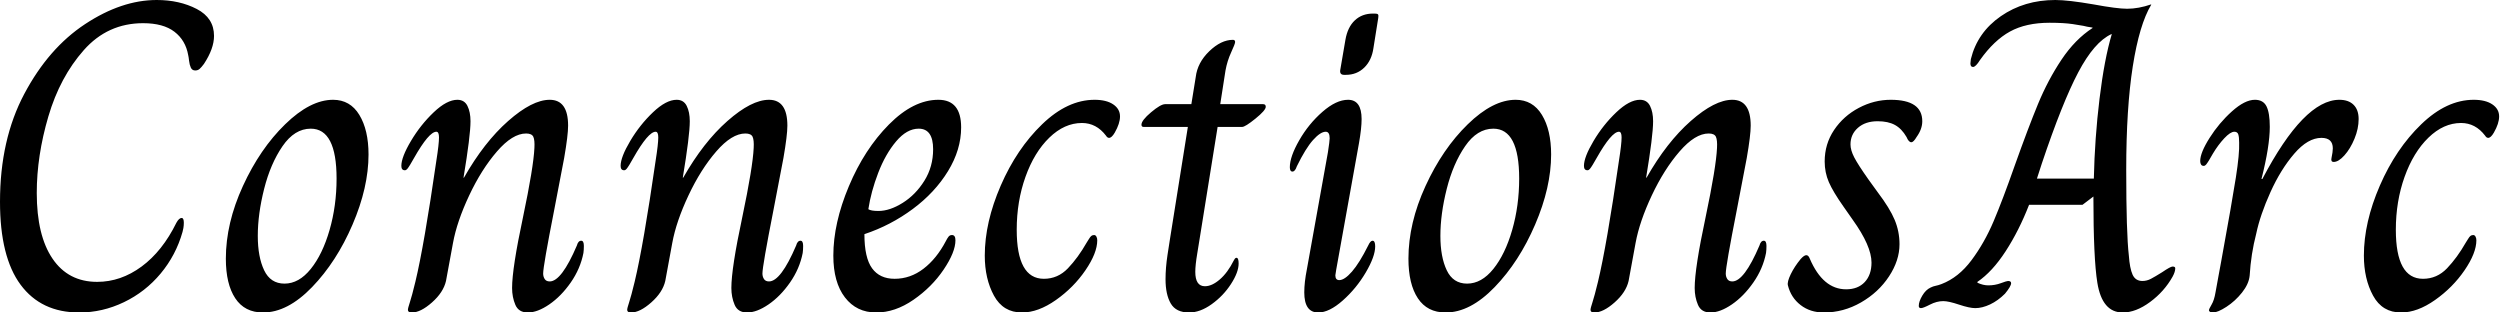 <svg baseProfile="full" height="28" version="1.1" viewBox="0 0 224 28" width="224" xmlns="http://www.w3.org/2000/svg" xmlns:ev="http://www.w3.org/2001/xml-events" xmlns:xlink="http://www.w3.org/1999/xlink"><defs /><g><path d="M2.431 18.078Q2.431 12.51 4.608 8.412Q6.784 4.314 10.059 2.157Q13.333 0.0 16.471 0.0Q18.51 0.0 20.059 0.804Q21.608 1.608 21.608 3.216Q21.608 4.353 20.706 5.725Q20.471 6.039 20.314 6.176Q20.157 6.314 19.922 6.314Q19.647 6.314 19.529 6.059Q19.412 5.804 19.373 5.451Q19.333 5.098 19.294 4.941Q19.059 3.608 18.059 2.843Q17.059 2.078 15.255 2.078Q12.078 2.078 9.941 4.49Q7.804 6.902 6.765 10.431Q5.725 13.961 5.725 17.294Q5.725 21.098 7.137 23.176Q8.549 25.255 11.137 25.255Q13.255 25.255 15.118 23.882Q16.98 22.51 18.235 19.961Q18.471 19.529 18.706 19.529Q18.902 19.529 18.902 19.961Q18.902 20.196 18.863 20.431Q18.824 20.667 18.784 20.784Q18.196 22.863 16.824 24.51Q15.451 26.157 13.529 27.078Q11.608 28.0 9.529 28.0Q6.118 28.0 4.275 25.51Q2.431 23.02 2.431 18.078Z M22.667 23.176Q22.667 20.0 24.196 16.667Q25.725 13.333 27.98 11.137Q30.235 8.941 32.275 8.941Q33.804 8.941 34.627 10.294Q35.451 11.647 35.451 13.843Q35.451 16.784 34.02 20.118Q32.588 23.451 30.392 25.725Q28.196 28.0 26.0 28.0Q24.353 28.0 23.51 26.725Q22.667 25.451 22.667 23.176ZM32.588 16.0Q32.588 11.529 30.275 11.529Q28.824 11.529 27.745 13.098Q26.667 14.667 26.098 16.922Q25.529 19.176 25.529 21.137Q25.529 23.02 26.098 24.216Q26.667 25.412 27.922 25.412Q29.216 25.412 30.275 24.098Q31.333 22.784 31.961 20.608Q32.588 18.431 32.588 16.0Z M38.98 27.765Q38.98 27.608 39.157 27.078Q39.333 26.549 39.647 25.255Q40.431 22.0 41.529 14.392Q41.765 12.902 41.765 12.314Q41.765 11.804 41.529 11.804Q40.863 11.804 39.529 14.157Q39.333 14.51 39.176 14.765Q39.02 15.02 38.922 15.137Q38.824 15.255 38.706 15.255Q38.392 15.255 38.392 14.863Q38.392 14.078 39.255 12.627Q40.118 11.176 41.294 10.059Q42.471 8.941 43.412 8.941Q44.039 8.941 44.314 9.49Q44.588 10.039 44.588 10.863Q44.588 12.157 43.961 15.922H44.0Q45.804 12.745 47.961 10.843Q50.118 8.941 51.686 8.941Q53.333 8.941 53.333 11.255Q53.333 12.118 52.98 14.157L52.078 18.863Q51.098 23.843 51.098 24.51Q51.098 24.784 51.235 25.0Q51.373 25.216 51.686 25.216Q52.745 25.216 54.118 22.0Q54.235 21.569 54.51 21.569Q54.745 21.569 54.745 22.039Q54.745 22.392 54.706 22.667Q54.431 24.078 53.569 25.314Q52.706 26.549 51.647 27.275Q50.588 28.0 49.725 28.0Q48.902 28.0 48.608 27.314Q48.314 26.627 48.314 25.804Q48.314 24.039 49.294 19.451Q50.235 14.98 50.314 13.255Q50.353 12.549 50.216 12.255Q50.078 11.961 49.569 11.961Q48.353 11.961 46.961 13.569Q45.569 15.176 44.471 17.51Q43.373 19.843 43.02 21.765L42.392 25.176Q42.157 26.196 41.137 27.098Q40.118 28.0 39.333 28.0Q38.98 28.0 38.98 27.765Z M58.627 27.765Q58.627 27.608 58.804 27.078Q58.98 26.549 59.294 25.255Q60.078 22.0 61.176 14.392Q61.412 12.902 61.412 12.314Q61.412 11.804 61.176 11.804Q60.51 11.804 59.176 14.157Q58.98 14.51 58.824 14.765Q58.667 15.02 58.569 15.137Q58.471 15.255 58.353 15.255Q58.039 15.255 58.039 14.863Q58.039 14.078 58.902 12.627Q59.765 11.176 60.941 10.059Q62.118 8.941 63.059 8.941Q63.686 8.941 63.961 9.49Q64.235 10.039 64.235 10.863Q64.235 12.157 63.608 15.922H63.647Q65.451 12.745 67.608 10.843Q69.765 8.941 71.333 8.941Q72.98 8.941 72.98 11.255Q72.98 12.118 72.627 14.157L71.725 18.863Q70.745 23.843 70.745 24.51Q70.745 24.784 70.882 25.0Q71.02 25.216 71.333 25.216Q72.392 25.216 73.765 22.0Q73.882 21.569 74.157 21.569Q74.392 21.569 74.392 22.039Q74.392 22.392 74.353 22.667Q74.078 24.078 73.216 25.314Q72.353 26.549 71.294 27.275Q70.235 28.0 69.373 28.0Q68.549 28.0 68.255 27.314Q67.961 26.627 67.961 25.804Q67.961 24.039 68.941 19.451Q69.882 14.98 69.961 13.255Q70.0 12.549 69.863 12.255Q69.725 11.961 69.216 11.961Q68.0 11.961 66.608 13.569Q65.216 15.176 64.118 17.51Q63.02 19.843 62.667 21.765L62.039 25.176Q61.804 26.196 60.784 27.098Q59.765 28.0 58.98 28.0Q58.627 28.0 58.627 27.765Z M77.098 22.902Q77.098 20.0 78.49 16.686Q79.882 13.373 82.078 11.157Q84.275 8.941 86.51 8.941Q88.549 8.941 88.549 11.412Q88.549 13.412 87.373 15.333Q86.196 17.255 84.216 18.725Q82.235 20.196 79.882 20.98Q79.882 23.098 80.569 24.039Q81.255 24.98 82.588 24.98Q84.0 24.98 85.176 24.078Q86.353 23.176 87.176 21.608Q87.294 21.373 87.412 21.216Q87.529 21.059 87.725 21.059Q88.039 21.059 88.039 21.529Q88.039 22.588 86.98 24.157Q85.922 25.725 84.275 26.863Q82.627 28.0 80.941 28.0Q79.176 28.0 78.137 26.647Q77.098 25.294 77.098 22.902ZM86.039 13.373Q86.039 11.529 84.745 11.529Q83.686 11.529 82.725 12.667Q81.765 13.804 81.118 15.49Q80.471 17.176 80.235 18.745Q80.471 18.902 81.137 18.902Q82.157 18.902 83.314 18.176Q84.471 17.451 85.255 16.196Q86.039 14.941 86.039 13.373Z M90.667 22.902Q90.667 19.922 92.098 16.627Q93.529 13.333 95.804 11.137Q98.078 8.941 100.51 8.941Q101.569 8.941 102.176 9.353Q102.784 9.765 102.784 10.431Q102.784 11.059 102.314 11.882Q102.039 12.353 101.804 12.353Q101.647 12.353 101.529 12.157Q100.667 11.02 99.373 11.02Q97.804 11.02 96.451 12.333Q95.098 13.647 94.314 15.843Q93.529 18.039 93.529 20.588Q93.529 24.98 95.961 24.98Q97.216 24.98 98.118 24.039Q99.02 23.098 99.804 21.725Q99.882 21.608 100.0 21.412Q100.118 21.216 100.216 21.137Q100.314 21.059 100.471 21.059Q100.588 21.059 100.667 21.196Q100.745 21.333 100.745 21.529Q100.745 22.667 99.686 24.216Q98.627 25.765 97.039 26.882Q95.451 28.0 94.0 28.0Q92.314 28.0 91.49 26.49Q90.667 24.98 90.667 22.902Z M106.863 25.02Q106.863 24.0 107.039 22.843Q107.216 21.686 107.255 21.451L108.863 11.373H104.902Q104.706 11.373 104.706 11.176Q104.706 10.784 105.569 10.059Q106.431 9.333 106.824 9.333H109.176L109.569 6.902Q109.725 5.608 110.784 4.588Q111.843 3.569 112.902 3.569Q113.098 3.569 113.098 3.765Q113.098 3.922 112.745 4.686Q112.392 5.451 112.235 6.314L111.765 9.333H115.608Q115.843 9.333 115.843 9.569Q115.843 9.882 114.922 10.627Q114.0 11.373 113.725 11.373H111.529L109.922 21.373Q109.882 21.647 109.706 22.706Q109.529 23.765 109.529 24.353Q109.529 25.647 110.392 25.647Q111.02 25.647 111.725 25.039Q112.431 24.431 112.98 23.333Q113.02 23.255 113.078 23.176Q113.137 23.098 113.216 23.098Q113.412 23.098 113.412 23.608Q113.412 24.392 112.725 25.451Q112.039 26.51 111.0 27.255Q109.961 28.0 108.98 28.0Q107.804 28.0 107.333 27.196Q106.863 26.392 106.863 25.02Z M122.51 6.314 122.98 3.569Q123.176 2.431 123.824 1.824Q124.471 1.216 125.451 1.216H125.608Q125.843 1.216 125.902 1.294Q125.961 1.373 125.922 1.608L125.49 4.314Q125.333 5.412 124.667 6.059Q124 6.706 123.02 6.706H122.863Q122.471 6.706 122.51 6.314ZM119.294 26.196Q119.294 25.294 119.529 24.118L121.412 13.647Q121.569 12.627 121.569 12.392Q121.569 11.804 121.216 11.804Q120.745 11.804 120.078 12.549Q119.412 13.294 118.627 14.902Q118.471 15.373 118.235 15.373Q118 15.373 118 14.98Q118 14.039 118.843 12.569Q119.686 11.098 120.922 10.02Q122.157 8.941 123.216 8.941Q124.431 8.941 124.431 10.667Q124.431 11.49 124.196 12.824L122.157 24.157L122.078 24.667Q122.078 25.098 122.431 25.098Q122.902 25.098 123.569 24.333Q124.235 23.569 125.02 22.0Q125.216 21.569 125.412 21.569Q125.647 21.569 125.647 22.078Q125.647 22.98 124.804 24.412Q123.961 25.843 122.745 26.922Q121.529 28.0 120.549 28.0Q119.294 28.0 119.294 26.196Z M128.627 23.176Q128.627 20.0 130.157 16.667Q131.686 13.333 133.941 11.137Q136.196 8.941 138.235 8.941Q139.765 8.941 140.588 10.294Q141.412 11.647 141.412 13.843Q141.412 16.784 139.98 20.118Q138.549 23.451 136.353 25.725Q134.157 28.0 131.961 28.0Q130.314 28.0 129.471 26.725Q128.627 25.451 128.627 23.176ZM138.549 16.0Q138.549 11.529 136.235 11.529Q134.784 11.529 133.706 13.098Q132.627 14.667 132.059 16.922Q131.49 19.176 131.49 21.137Q131.49 23.02 132.059 24.216Q132.627 25.412 133.882 25.412Q135.176 25.412 136.235 24.098Q137.294 22.784 137.922 20.608Q138.549 18.431 138.549 16.0Z M144.941 27.765Q144.941 27.608 145.118 27.078Q145.294 26.549 145.608 25.255Q146.392 22.0 147.49 14.392Q147.725 12.902 147.725 12.314Q147.725 11.804 147.49 11.804Q146.824 11.804 145.49 14.157Q145.294 14.51 145.137 14.765Q144.98 15.02 144.882 15.137Q144.784 15.255 144.667 15.255Q144.353 15.255 144.353 14.863Q144.353 14.078 145.216 12.627Q146.078 11.176 147.255 10.059Q148.431 8.941 149.373 8.941Q150.0 8.941 150.275 9.49Q150.549 10.039 150.549 10.863Q150.549 12.157 149.922 15.922H149.961Q151.765 12.745 153.922 10.843Q156.078 8.941 157.647 8.941Q159.294 8.941 159.294 11.255Q159.294 12.118 158.941 14.157L158.039 18.863Q157.059 23.843 157.059 24.51Q157.059 24.784 157.196 25.0Q157.333 25.216 157.647 25.216Q158.706 25.216 160.078 22.0Q160.196 21.569 160.471 21.569Q160.706 21.569 160.706 22.039Q160.706 22.392 160.667 22.667Q160.392 24.078 159.529 25.314Q158.667 26.549 157.608 27.275Q156.549 28.0 155.686 28.0Q154.863 28.0 154.569 27.314Q154.275 26.627 154.275 25.804Q154.275 24.039 155.255 19.451Q156.196 14.98 156.275 13.255Q156.314 12.549 156.176 12.255Q156.039 11.961 155.529 11.961Q154.314 11.961 152.922 13.569Q151.529 15.176 150.431 17.51Q149.333 19.843 148.98 21.765L148.353 25.176Q148.118 26.196 147.098 27.098Q146.078 28.0 145.294 28.0Q144.941 28.0 144.941 27.765Z M162.627 25.569Q162.549 25.255 162.882 24.569Q163.216 23.882 163.765 23.216Q164.078 22.863 164.275 22.863Q164.471 22.863 164.588 23.176Q165.765 25.922 167.843 25.922Q168.902 25.922 169.51 25.275Q170.118 24.627 170.118 23.529Q170.118 22.039 168.431 19.686L167.608 18.51Q166.667 17.176 166.294 16.314Q165.922 15.451 165.922 14.471Q165.922 12.902 166.765 11.647Q167.608 10.392 168.98 9.667Q170.353 8.941 171.843 8.941Q174.667 8.941 174.667 10.863Q174.667 11.569 174.157 12.275Q173.882 12.745 173.686 12.745Q173.451 12.745 173.255 12.275Q172.824 11.529 172.216 11.196Q171.608 10.863 170.667 10.863Q169.569 10.863 168.902 11.451Q168.235 12.039 168.235 12.941Q168.235 13.451 168.569 14.098Q168.902 14.745 169.843 16.078L170.667 17.216Q171.765 18.667 172.196 19.706Q172.627 20.745 172.627 21.882Q172.627 23.333 171.686 24.765Q170.745 26.196 169.176 27.098Q167.608 28.0 165.843 28.0Q164.627 28.0 163.765 27.333Q162.902 26.667 162.627 25.569Z M190.353 25.333Q190.0 23.176 190.0 17.608L189.02 18.353H184.235Q183.333 20.667 182.137 22.51Q180.941 24.353 179.608 25.255V25.333Q180.118 25.569 180.588 25.569Q181.176 25.569 181.706 25.373Q182.235 25.176 182.353 25.176Q182.627 25.176 182.627 25.373Q182.627 25.647 182.078 26.314Q181.451 26.941 180.745 27.275Q180.039 27.608 179.412 27.608Q178.902 27.608 177.961 27.294Q177.02 26.98 176.549 26.98Q175.961 26.98 175.353 27.294Q174.745 27.608 174.549 27.608Q174.353 27.608 174.353 27.412Q174.353 27.02 174.667 26.49Q174.98 25.961 175.412 25.765Q175.647 25.647 175.863 25.608Q176.078 25.569 176.392 25.451Q177.922 24.863 179.078 23.314Q180.235 21.765 181.059 19.824Q181.882 17.882 182.941 14.863Q184.157 11.451 185.039 9.314Q185.922 7.176 187.137 5.353Q188.353 3.529 189.922 2.51V2.471Q189.373 2.392 189.098 2.314Q188.941 2.275 188.137 2.157Q187.333 2.039 186.078 2.039Q183.961 2.039 182.529 2.824Q181.098 3.608 179.843 5.373Q179.451 6.0 179.216 6.0Q178.98 6.0 178.98 5.686L179.02 5.294Q179.608 2.902 181.706 1.451Q183.804 0.0 186.588 0.0Q187.725 0.0 190.0 0.392Q192.118 0.784 193.02 0.784Q194.039 0.784 195.176 0.392V0.431Q194.118 2.196 193.529 5.941Q192.941 9.686 192.941 15.216Q192.941 20.902 193.176 22.902Q193.255 24.039 193.51 24.608Q193.765 25.176 194.392 25.176Q194.784 25.176 195.157 24.98Q195.529 24.784 196.157 24.392Q196.902 23.882 197.098 23.882Q197.333 23.882 197.333 24.039Q197.333 24.353 197.098 24.784Q196.353 26.118 195.078 27.059Q193.804 28.0 192.627 28.0Q190.784 28.0 190.353 25.333ZM190.039 16.0Q190.118 12.392 190.549 8.843Q190.98 5.294 191.647 3.059H191.608Q190.078 3.765 188.647 6.471Q187.216 9.176 185.373 14.667L184.941 16.0Z M200.353 27.804Q200.353 27.686 200.588 27.294Q200.824 26.902 200.941 26.196Q201.098 25.373 201.216 24.686Q201.333 24.0 201.451 23.412Q202.431 18.039 202.765 15.902Q203.098 13.765 203.059 12.784Q203.059 12.275 202.98 12.039Q202.902 11.804 202.627 11.804Q202.275 11.804 201.725 12.392Q201.176 12.98 200.706 13.765Q200.51 14.118 200.353 14.373Q200.196 14.627 200.098 14.745Q200.0 14.863 199.882 14.863Q199.725 14.863 199.647 14.745Q199.569 14.627 199.569 14.431Q199.569 13.686 200.412 12.353Q201.255 11.02 202.412 9.98Q203.569 8.941 204.471 8.941Q205.216 8.941 205.51 9.529Q205.804 10.118 205.804 11.373Q205.804 13.098 205.059 16.039H205.137Q208.863 8.941 212.039 8.941Q212.863 8.941 213.314 9.392Q213.765 9.843 213.765 10.667Q213.765 11.529 213.392 12.431Q213.02 13.333 212.49 13.922Q211.961 14.51 211.529 14.51Q211.255 14.51 211.333 14.157Q211.451 13.608 211.451 13.294Q211.451 12.353 210.431 12.353Q209.216 12.353 208.0 13.765Q206.784 15.176 205.863 17.216Q204.941 19.255 204.588 20.941Q204.118 22.745 204.0 24.706Q203.922 25.451 203.314 26.216Q202.706 26.98 201.922 27.49Q201.137 28.0 200.706 28.0Q200.549 28.0 200.451 27.941Q200.353 27.882 200.353 27.804Z M214.235 22.902Q214.235 19.922 215.667 16.627Q217.098 13.333 219.373 11.137Q221.647 8.941 224.078 8.941Q225.137 8.941 225.745 9.353Q226.353 9.765 226.353 10.431Q226.353 11.059 225.882 11.882Q225.608 12.353 225.373 12.353Q225.216 12.353 225.098 12.157Q224.235 11.02 222.941 11.02Q221.373 11.02 220.02 12.333Q218.667 13.647 217.882 15.843Q217.098 18.039 217.098 20.588Q217.098 24.98 219.529 24.98Q220.784 24.98 221.686 24.039Q222.588 23.098 223.373 21.725Q223.451 21.608 223.569 21.412Q223.686 21.216 223.784 21.137Q223.882 21.059 224.039 21.059Q224.157 21.059 224.235 21.196Q224.314 21.333 224.314 21.529Q224.314 22.667 223.255 24.216Q222.196 25.765 220.608 26.882Q219.02 28.0 217.569 28.0Q215.882 28.0 215.059 26.49Q214.235 24.98 214.235 22.902Z " fill="rgb(0,0,0)" transform="translate(-2.431, 0)" /></g></svg>